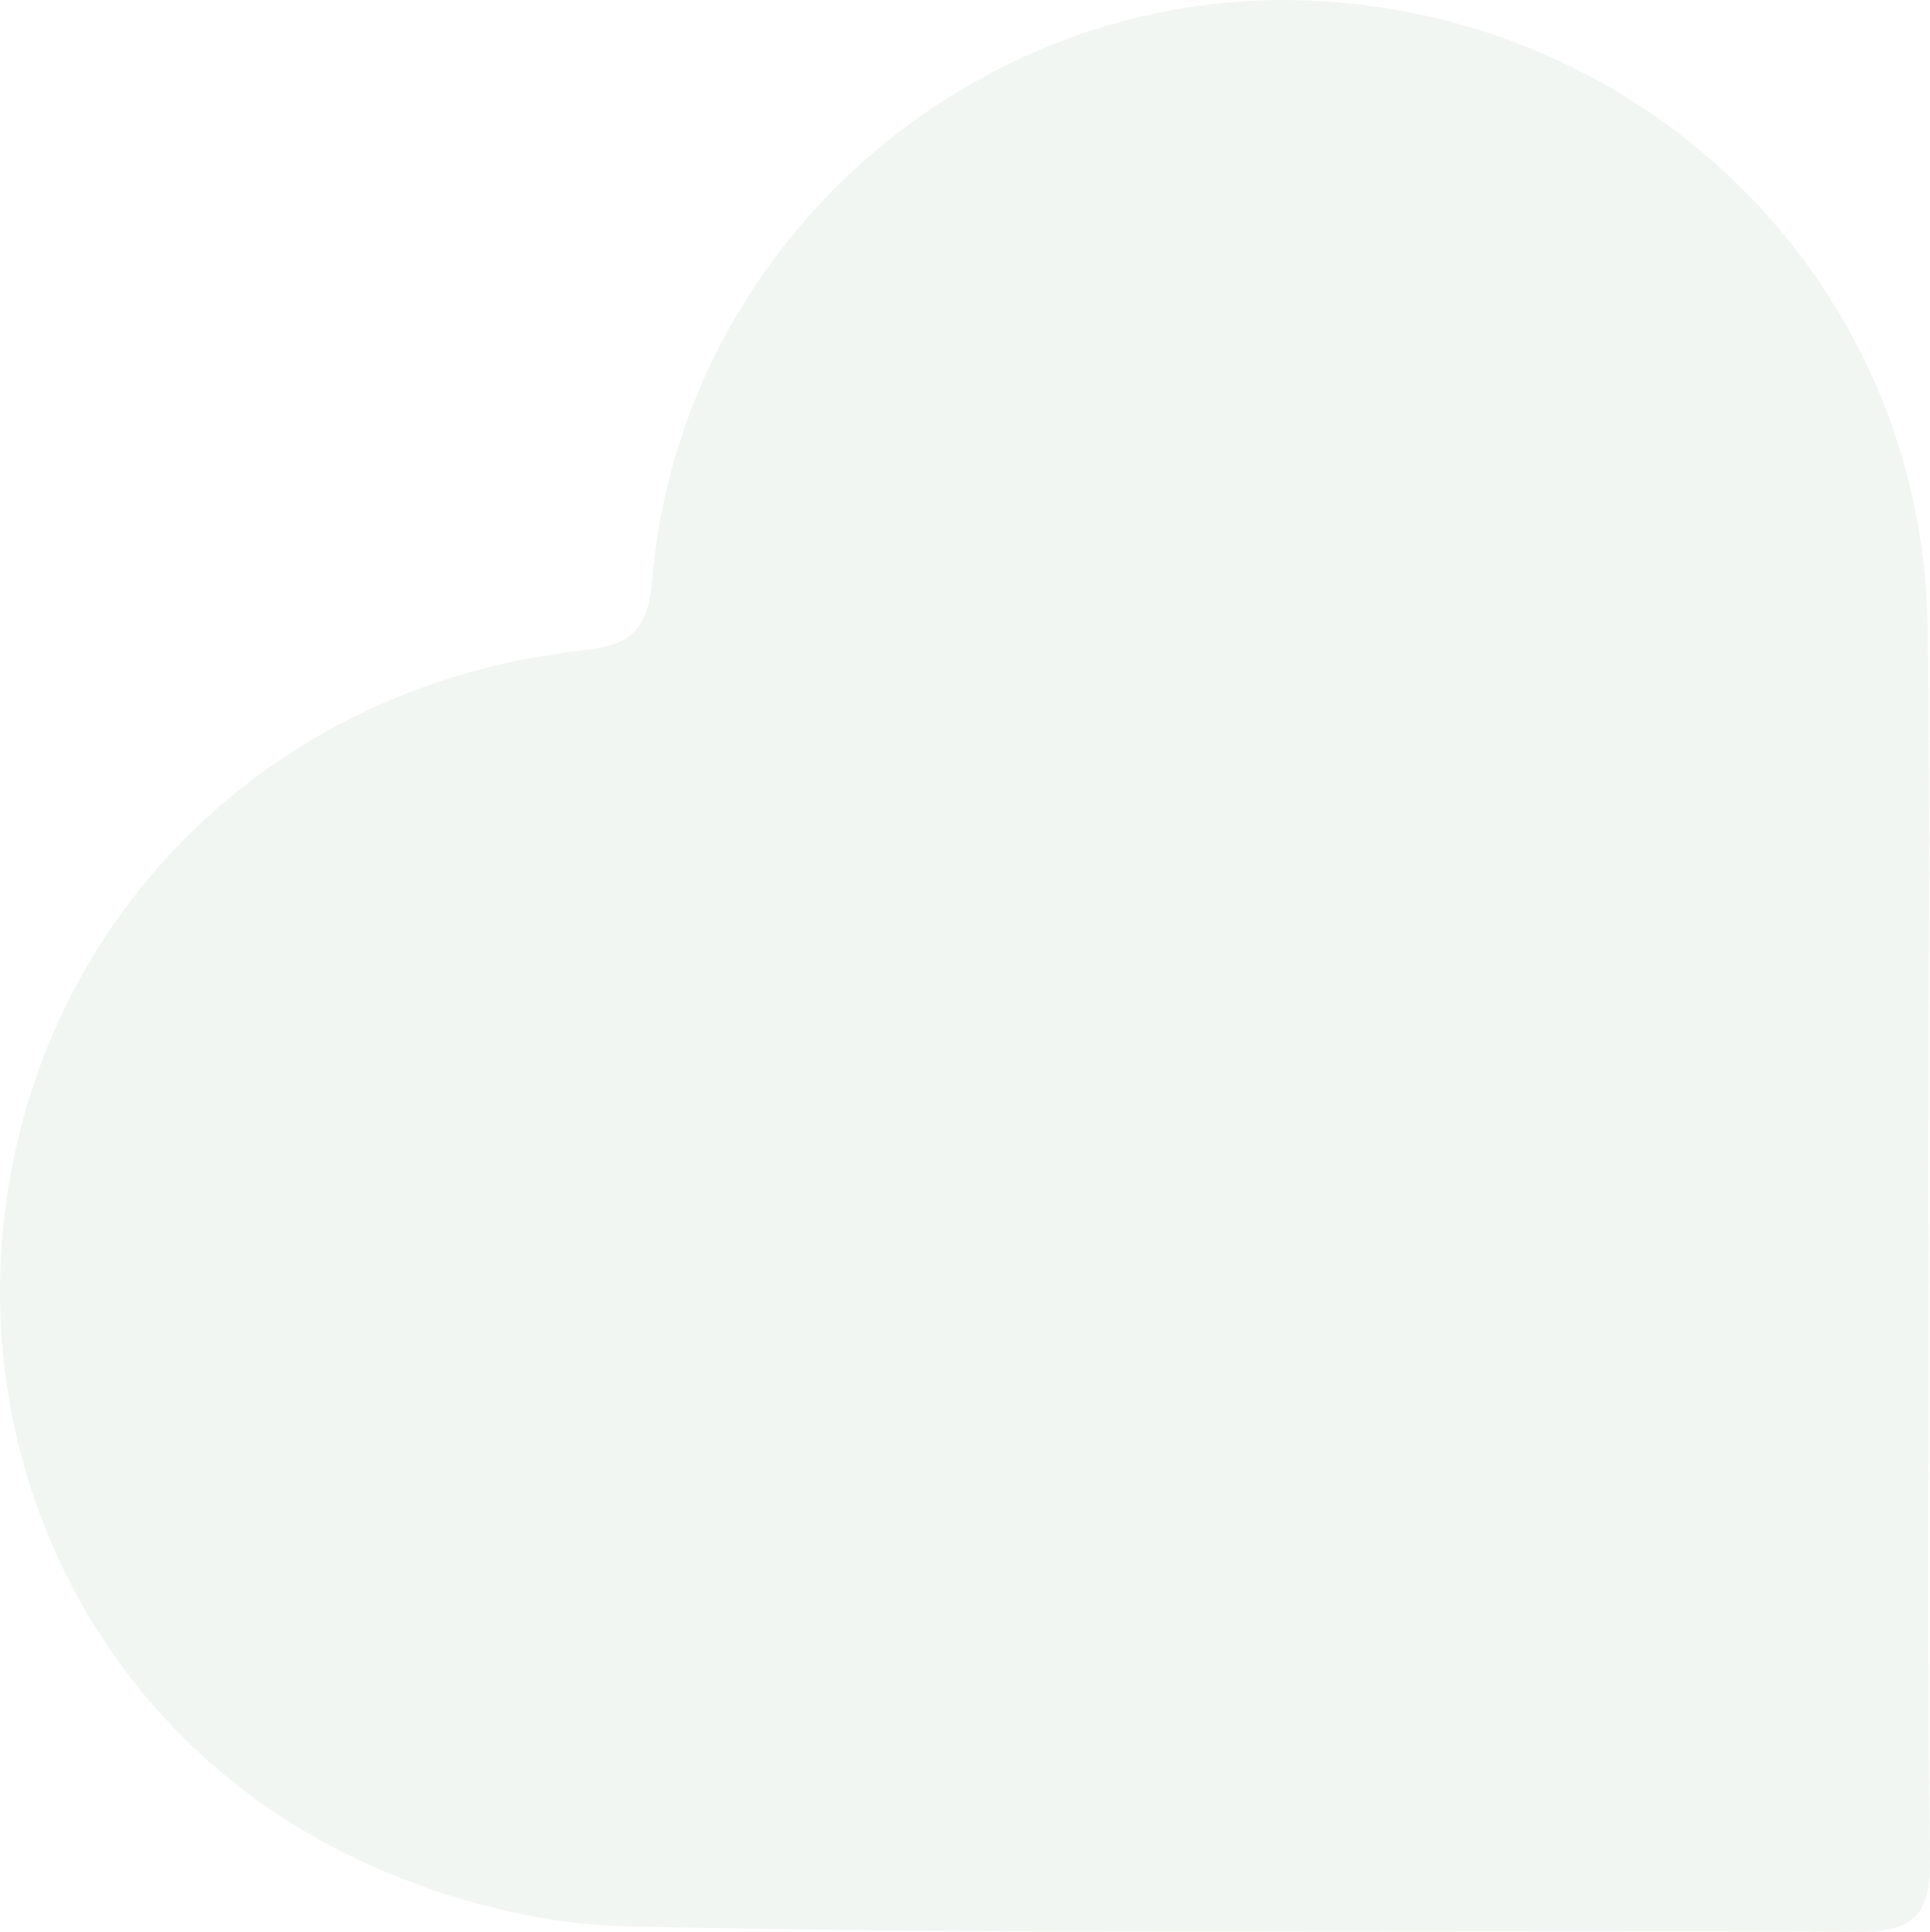 <svg viewBox="0 0 900 901" fill="none" xmlns="http://www.w3.org/2000/svg">
    <path opacity="0.11" d="M899.158 571.615C899.158 478.515 900.272 385.399 898.903 292.314C896.58 133.655 769.746 6.374 609.635 0.213C453.933 -5.757 316.707 114.487 304.071 271.331C301.637 301.611 285.547 301.516 264.987 304.159C133.331 321.098 30.924 415.742 5.796 543.166C-19.093 669.333 37.322 798.349 153.016 860.294C194.727 882.629 245.572 897.435 292.613 898.486C483.628 902.736 674.787 899.759 865.882 900.985C893.397 901.16 900.367 892.707 899.985 866.264C898.585 768.069 899.428 669.826 899.428 571.615H899.158Z" fill="#85AE97"/>
</svg>